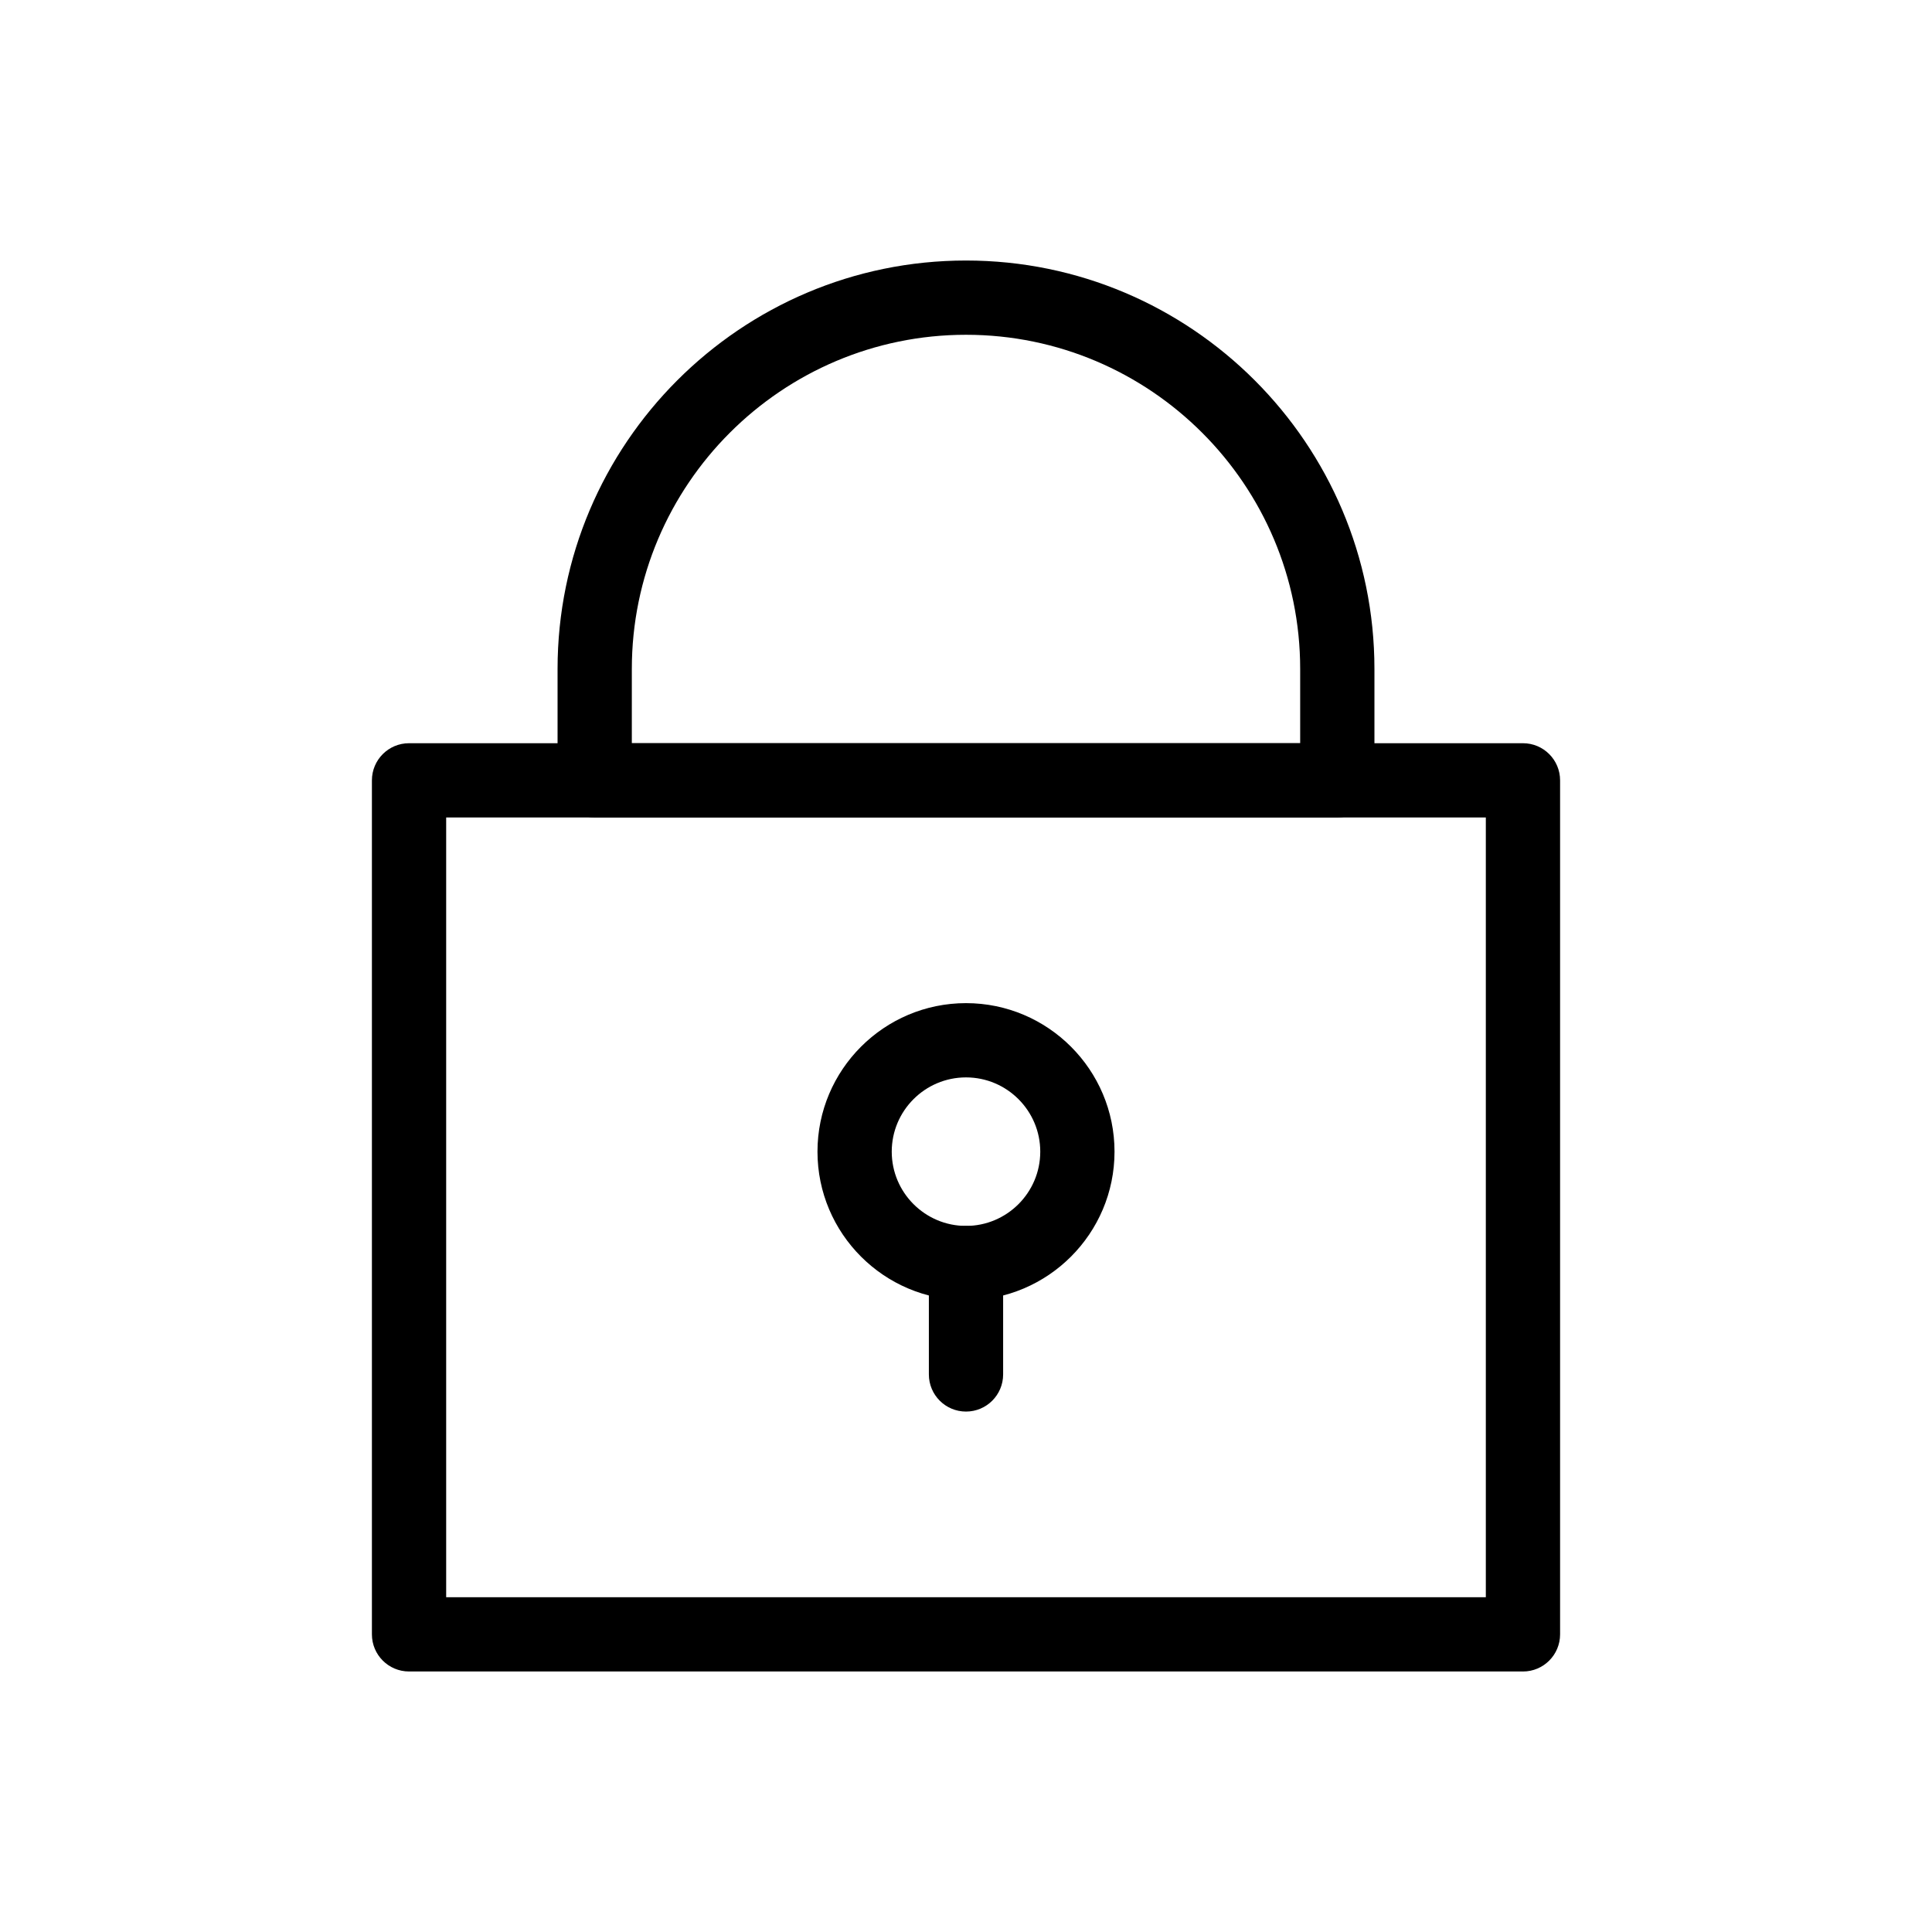 <?xml version="1.0" encoding="UTF-8"?>
<!-- Uploaded to: SVG Repo, www.svgrepo.com, Generator: SVG Repo Mixer Tools -->
<svg fill="#000000" width="800px" height="800px" version="1.1" viewBox="144 144 512 512" xmlns="http://www.w3.org/2000/svg">
 <g>
  <path d="m547.6 586.96h-295.2c-5.434 0-9.84-4.406-9.84-9.84v-226.32c0-5.434 4.406-9.84 9.84-9.84h295.2c5.434 0 9.84 4.406 9.84 9.84v226.32c0 5.434-4.406 9.844-9.84 9.844zm-285.36-19.684h275.52v-206.64h-275.52z"/>
  <path d="m498.4 360.64h-196.8c-5.434 0-9.84-4.406-9.84-9.84v-29.52c0-59.684 48.555-108.24 108.24-108.24 59.684 0 108.24 48.555 108.24 108.24v29.52c-0.004 5.438-4.41 9.84-9.844 9.84zm-186.96-19.68h177.12v-19.68c0-48.832-39.727-88.559-88.559-88.559s-88.559 39.727-88.559 88.559z"/>
  <path d="m400 488.56c-21.703 0-39.359-17.656-39.359-39.359s17.656-39.359 39.359-39.359 39.359 17.656 39.359 39.359-17.656 39.359-39.359 39.359zm0-59.039c-10.852 0-19.68 8.828-19.68 19.68 0 10.852 8.828 19.68 19.68 19.68s19.68-8.828 19.68-19.68c0-10.852-8.828-19.68-19.68-19.68z"/>
  <path d="m400 518.08c-5.434 0-9.84-4.406-9.84-9.84v-29.52c0-5.434 4.406-9.84 9.84-9.84s9.84 4.406 9.84 9.84v29.52c0 5.434-4.406 9.84-9.84 9.84z"/>
 </g>
</svg>